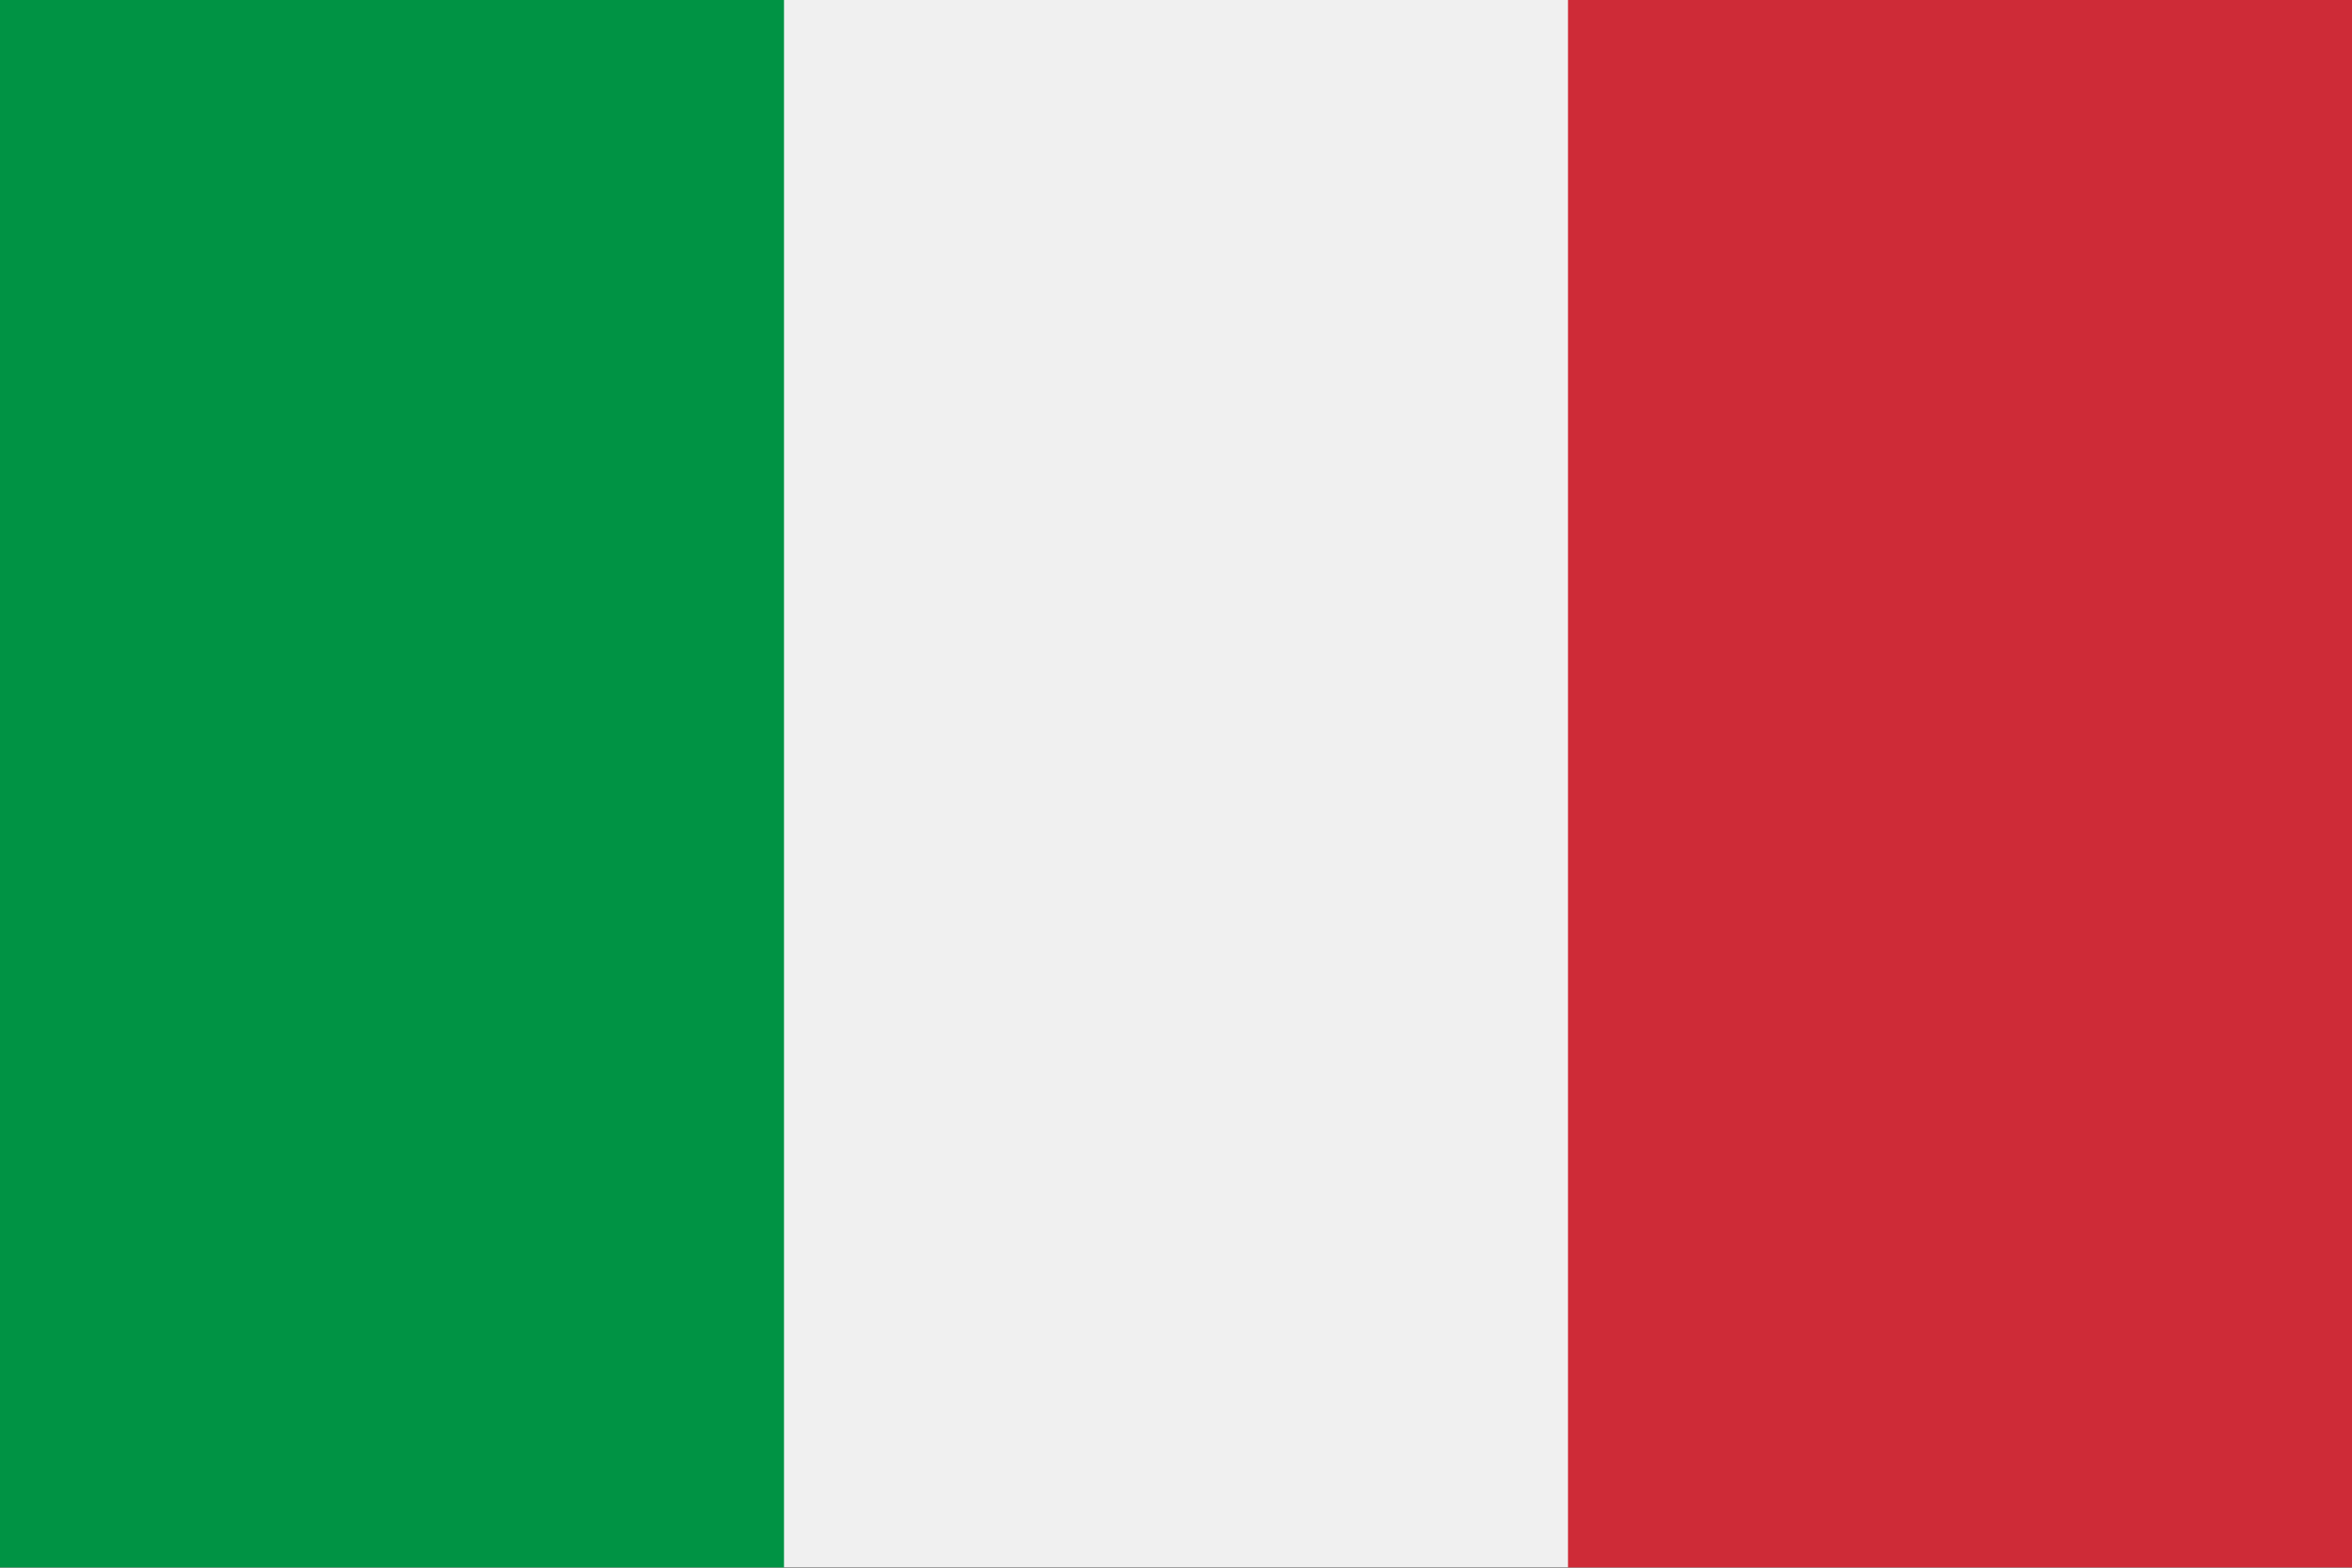 <svg xmlns="http://www.w3.org/2000/svg" width="18" height="12" fill="none" viewBox="0 0 36 24"><rect x="0" y="0" width="36" height="24" fill="#333333" stroke="none"/><g clip-path="url(#a)"><path fill="#F0F0F0" d="M36 0H0v23.995h36V0z"/><path fill="#ce2b37" d="M36 0H24v23.996h12V0z"/><path fill="#009344" d="M12 0H0v23.996h12V0z"/></g><defs><clipPath id="a"><path fill="#fff" d="M0 0h36v23.996H0z"/></clipPath></defs></svg>
